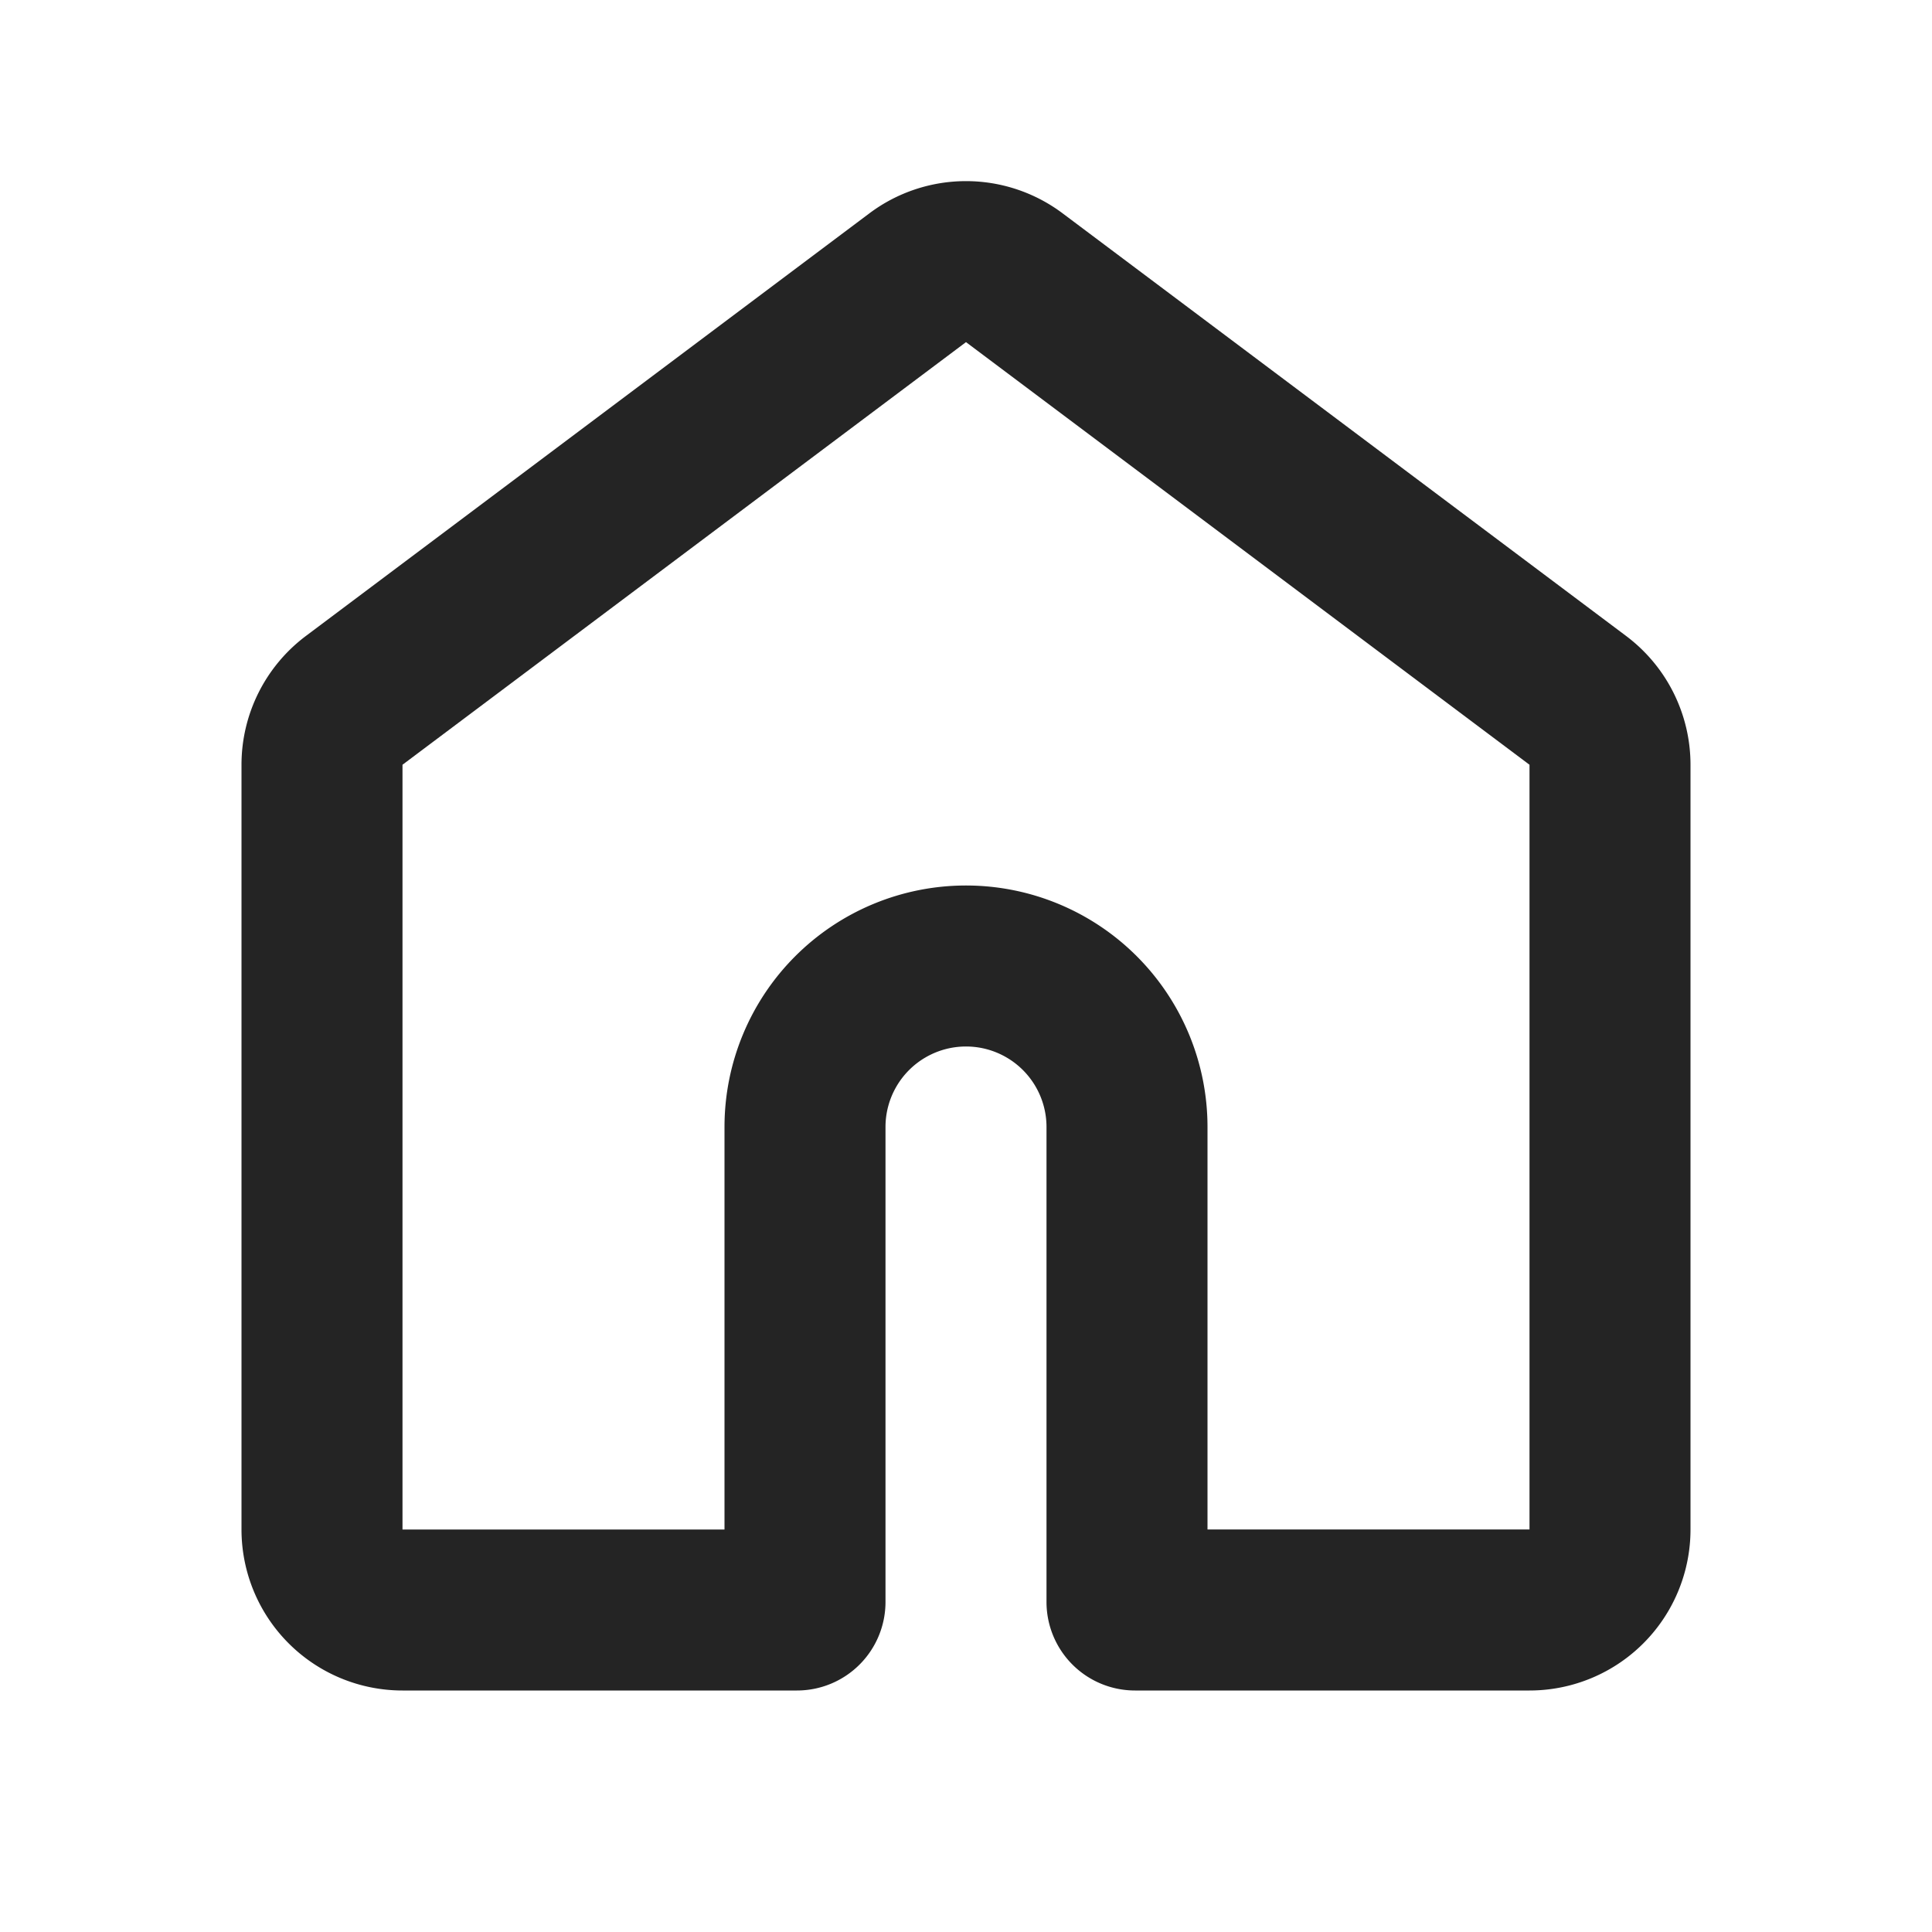 <svg id="icon-24-home" xmlns="http://www.w3.org/2000/svg" width="24" height="24" viewBox="0 0 24 24">
  <path id="MingCute" d="M24,0V24H0V0ZM12.593,23.258l-.012,0-.071.036-.019,0h0l-.015,0-.071-.036a.021.021,0,0,0-.024.005l0,.011-.017.427,0,.02.011.012.1.074.015,0h0l.012,0,.1-.074.013-.016h0l0-.017-.017-.427a.021.021,0,0,0-.016-.018Zm.265-.113-.014,0-.185.092-.01.01h0l0,.011.018.43,0,.013h0l.008.007.2.093a.025.025,0,0,0,.028-.008l0-.014-.034-.615a.025.025,0,0,0-.019-.021Zm-.715,0a.023.023,0,0,0-.027.005l-.006.014-.034.615a.023.023,0,0,0,.017.023h.016l.2-.093.009-.008h0l0-.012.018-.43,0-.013h0l-.009-.009Z" fill="none"/>
  <path id="hoem" d="M10.8,2.65a2,2,0,0,1,2.4,0l7,5.25A2,2,0,0,1,21,9.5V19a2,2,0,0,1-2,2H14.1A1.1,1.1,0,0,1,13,19.9V14a1,1,0,0,0-2,0v5.9A1.1,1.1,0,0,1,9.9,21H5a2,2,0,0,1-2-2V9.5a2,2,0,0,1,.8-1.6ZM12,4.25,5,9.5V19H9V14a3,3,0,0,1,6,0v5h4V9.5Z" fill="#242424" fill-rule="evenodd"/>
</svg>
